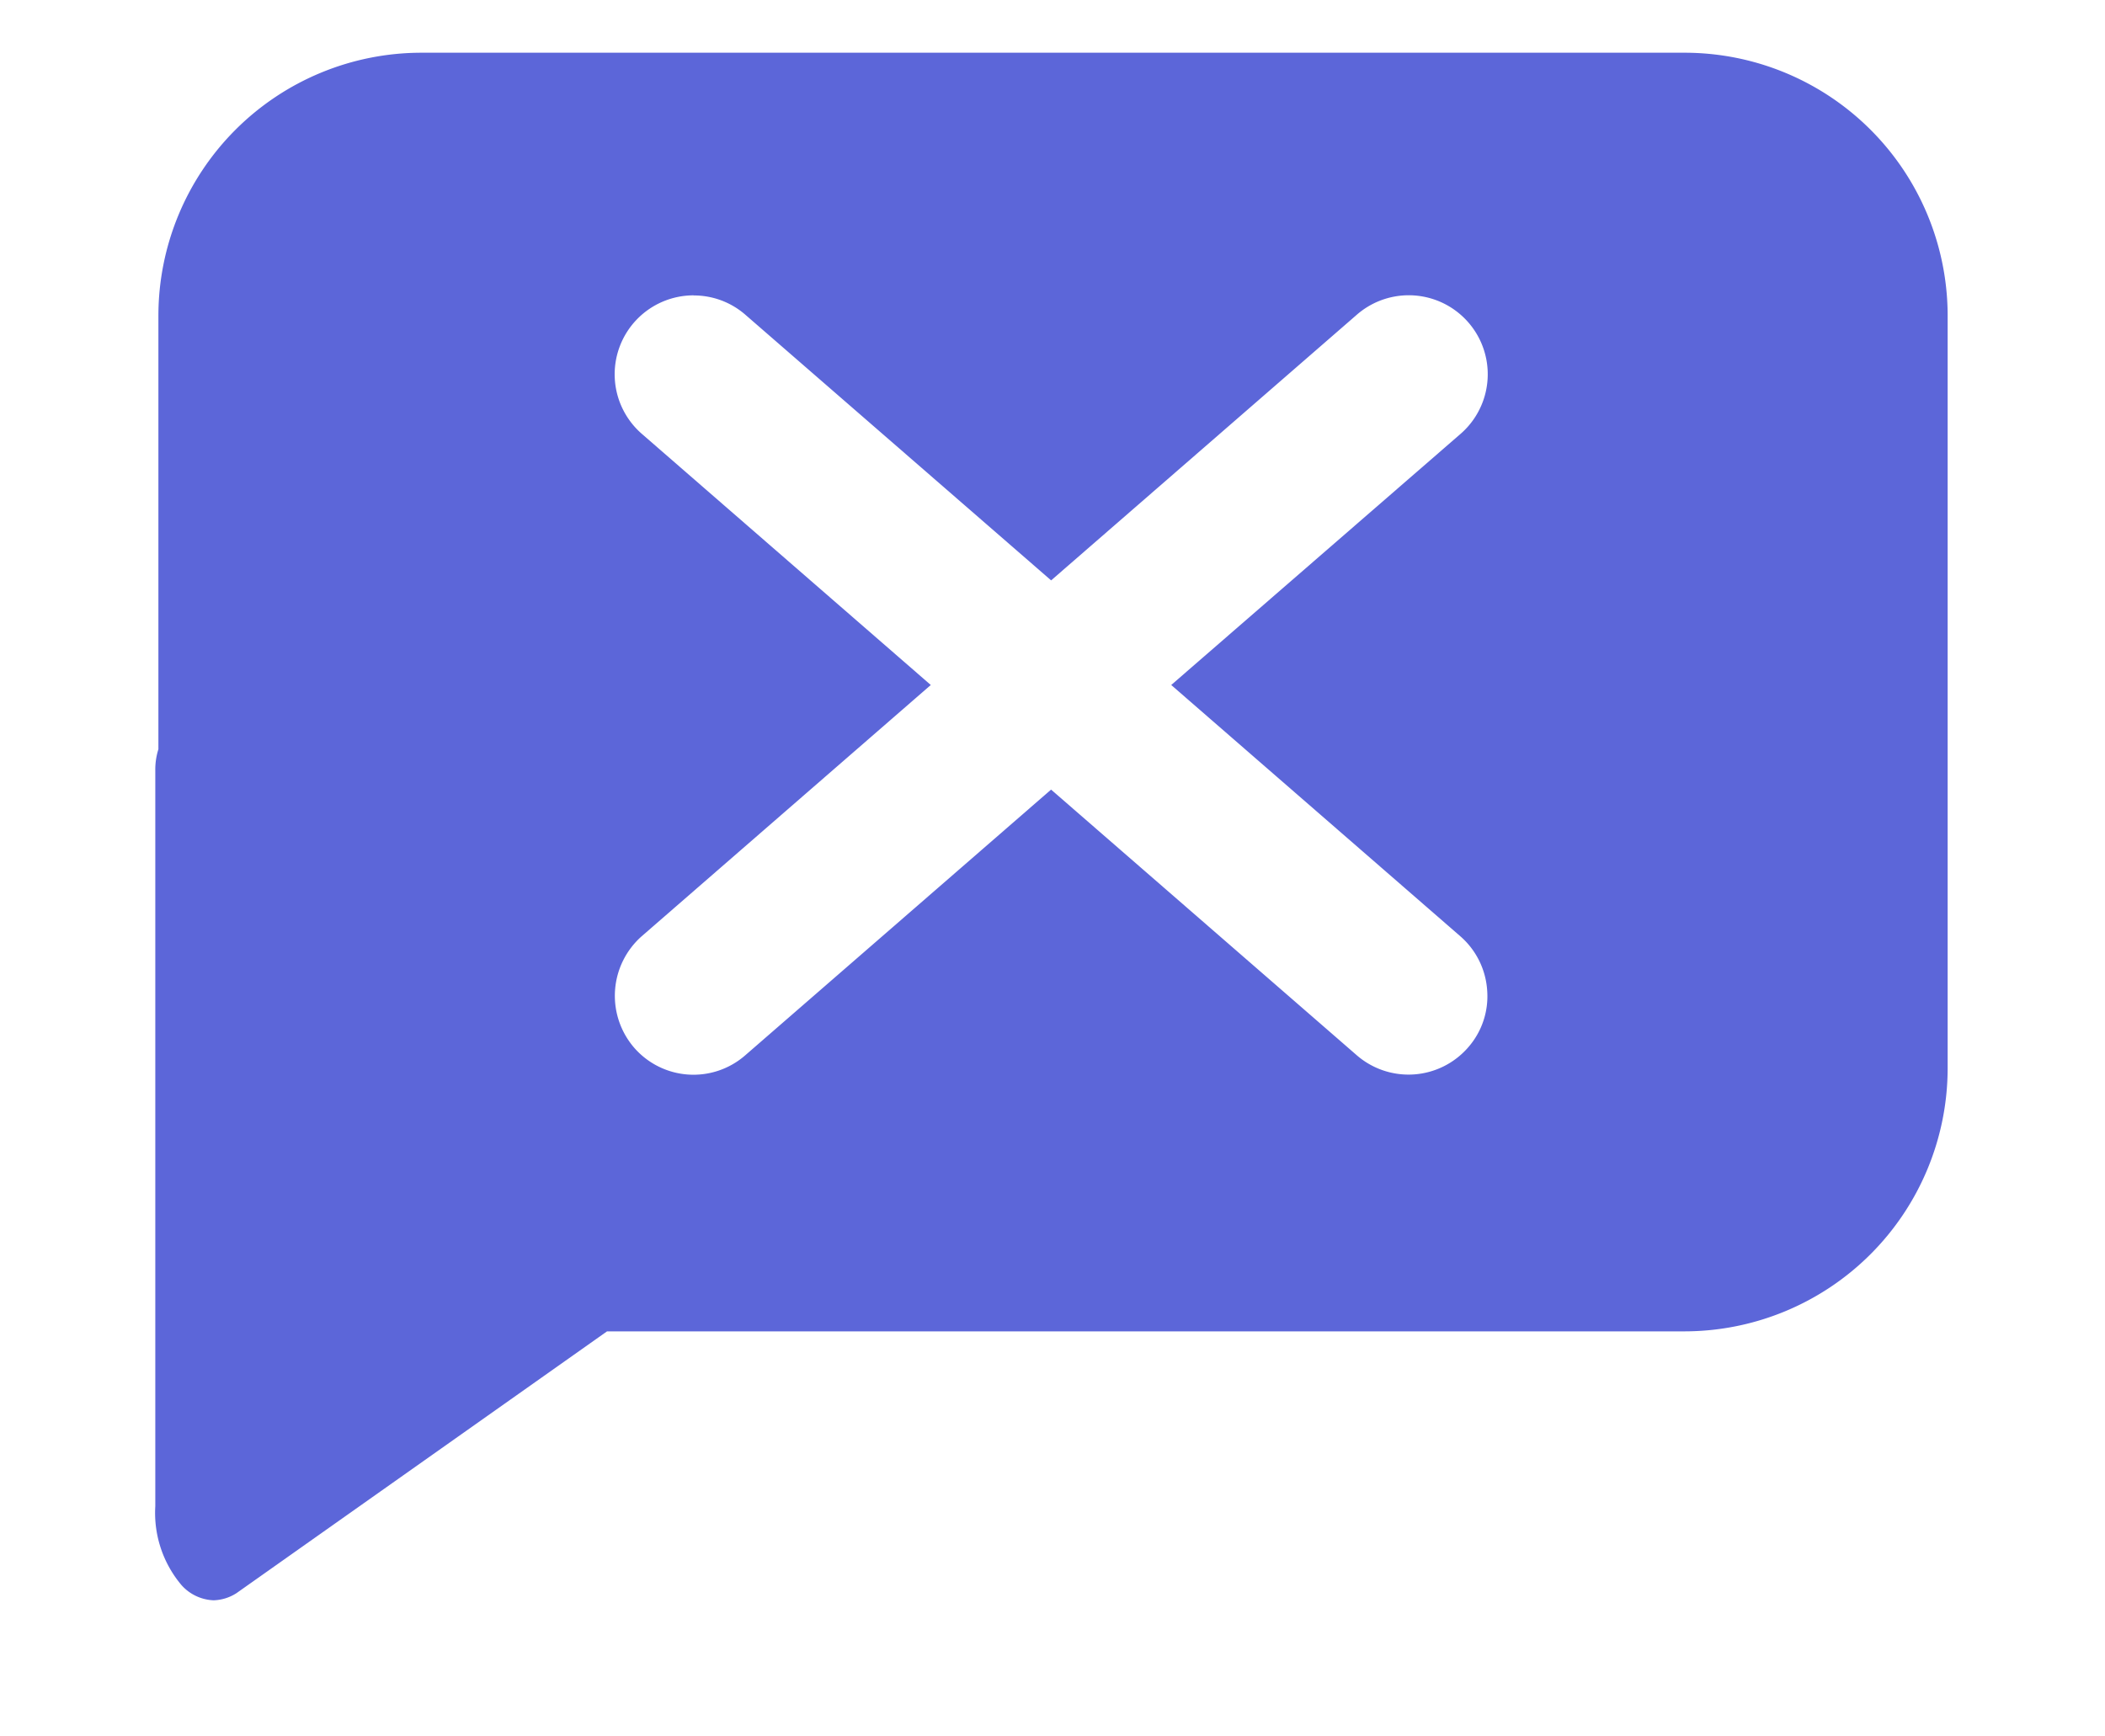 <svg xmlns="http://www.w3.org/2000/svg" xmlns:xlink="http://www.w3.org/1999/xlink" width="40" height="33" viewBox="0 0 40 33">
  <defs>
    <clipPath id="clip-cancelRequest">
      <rect width="40" height="33"/>
    </clipPath>
  </defs>
  <g id="cancelRequest" clip-path="url(#clip-cancelRequest)">
    <path id="Soustraction_67" data-name="Soustraction 67" d="M21032.109,2586.411a.862.862,0,0,1-.607-.286,2.125,2.125,0,0,1-.5-1.5v-13.988a1.274,1.274,0,0,1,.059-.4V2562a5,5,0,0,1,5-5h24a5,5,0,0,1,5,5V2576.3a5.005,5.005,0,0,1-5,5h-20.475l-7.041,4.975A.849.849,0,0,1,21032.109,2586.411Zm9.123-24.8a1.5,1.5,0,0,0-.986,2.631l5.492,4.774-5.492,4.774a1.51,1.51,0,0,0-.148,2.115,1.494,1.494,0,0,0,2.115.148l5.811-5.049,5.809,5.049a1.5,1.5,0,0,0,2.115-.148,1.472,1.472,0,0,0,.363-1.083,1.494,1.494,0,0,0-.512-1.032l-5.492-4.774,5.5-4.774a1.5,1.5,0,0,0-1.973-2.263l-5.809,5.049-5.811-5.049A1.488,1.488,0,0,0,21041.232,2561.613Z" transform="translate(-21028.051 -2555.998)" fill="#5c66d9"/>
  </g>
</svg>
